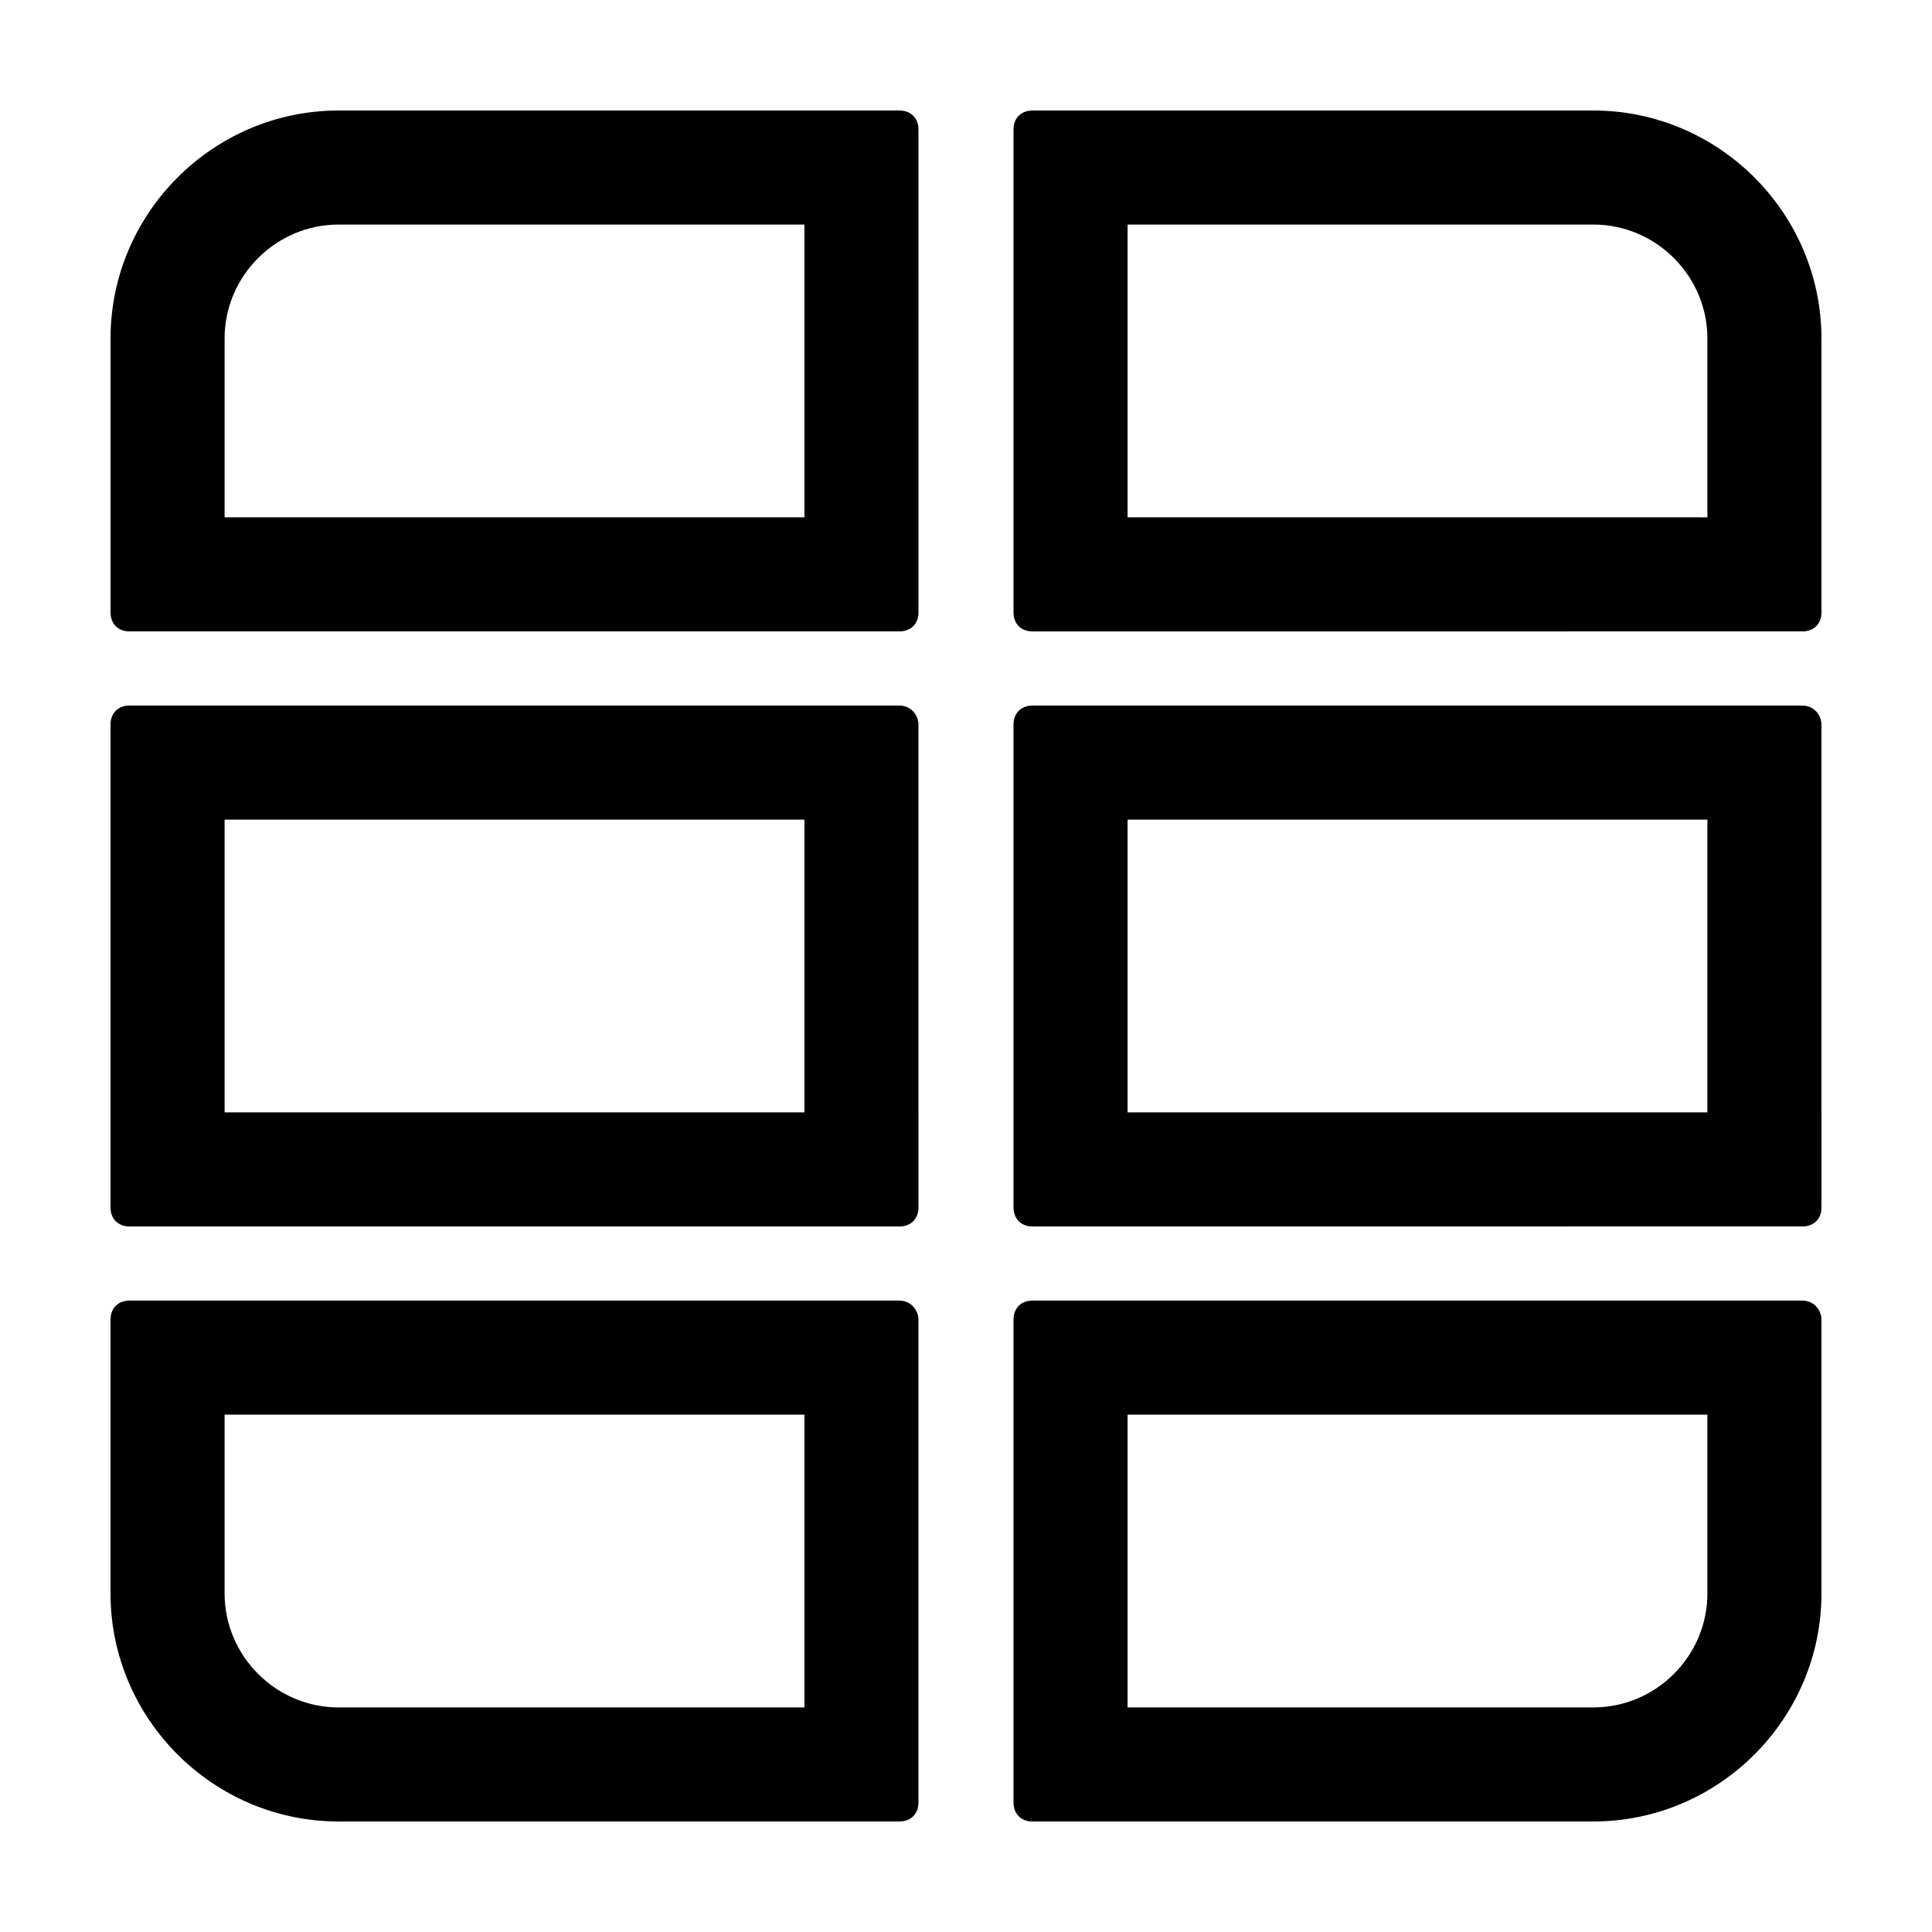 <?xml version="1.0" encoding="UTF-8"?>
<!-- Uploaded to: SVG Repo, www.svgrepo.com, Generator: SVG Repo Mixer Tools -->
<svg fill="#000000" width="800px" height="800px" version="1.1" viewBox="144 144 512 512" xmlns="http://www.w3.org/2000/svg">
 <g>
  <path d="m357.18 203.51v77.586h-153.66v-47.355c0-16.625 13.602-30.23 30.23-30.23h123.43m25.188-30.227h-148.62c-33.254 0-60.457 27.203-60.457 60.457v72.547c0 3.023 2.016 5.039 5.039 5.039h204.04c3.023 0 5.039-2.016 5.039-5.039l-0.004-127.96c0-3.023-2.016-5.039-5.039-5.039z"/>
  <path d="m357.18 361.21v77.586h-153.66v-77.586h153.66m25.188-30.23h-204.04c-3.023 0-5.039 2.016-5.039 5.039v127.97c0 3.023 2.016 5.039 5.039 5.039h204.04c3.023 0 5.039-2.016 5.039-5.039l-0.004-127.97c0-2.519-2.016-5.039-5.039-5.039z"/>
  <path d="m357.18 518.9v77.586h-123.43c-16.625 0-30.23-13.602-30.23-30.23v-47.359l153.66 0.004m25.188-30.23h-204.04c-3.023 0-5.039 2.016-5.039 5.039v72.547c0 33.25 27.207 60.457 60.457 60.457h148.62c3.023 0 5.039-2.016 5.039-5.039l-0.004-127.96c0-2.519-2.016-5.039-5.039-5.039z"/>
  <path d="m566.25 203.51c16.625 0 30.23 13.602 30.23 30.23v47.359l-153.66-0.004v-77.586h123.43m0-30.227h-148.62c-3.023 0-5.039 2.016-5.039 5.039v127.97c0 3.023 2.016 5.039 5.039 5.039l204.04-0.004c3.023 0 5.039-2.016 5.039-5.039l-0.004-72.547c0-33.254-27.203-60.457-60.457-60.457z"/>
  <path d="m596.48 361.21v77.586h-153.66v-77.586h153.66m25.191-30.23h-204.04c-3.023 0-5.039 2.016-5.039 5.039v127.97c0 3.023 2.016 5.039 5.039 5.039l204.04-0.004c3.023 0 5.039-2.016 5.039-5.039l-0.004-127.96c0-2.519-2.012-5.039-5.035-5.039z"/>
  <path d="m596.48 518.9v47.355c0 16.625-13.602 30.23-30.23 30.23h-123.43v-77.586h153.66m25.191-30.23h-204.04c-3.023 0-5.039 2.016-5.039 5.039v127.97c0 3.023 2.016 5.039 5.039 5.039l148.62-0.004c33.25 0 60.457-27.207 60.457-60.457v-72.547c0-2.519-2.012-5.039-5.035-5.039z"/>
 </g>
</svg>